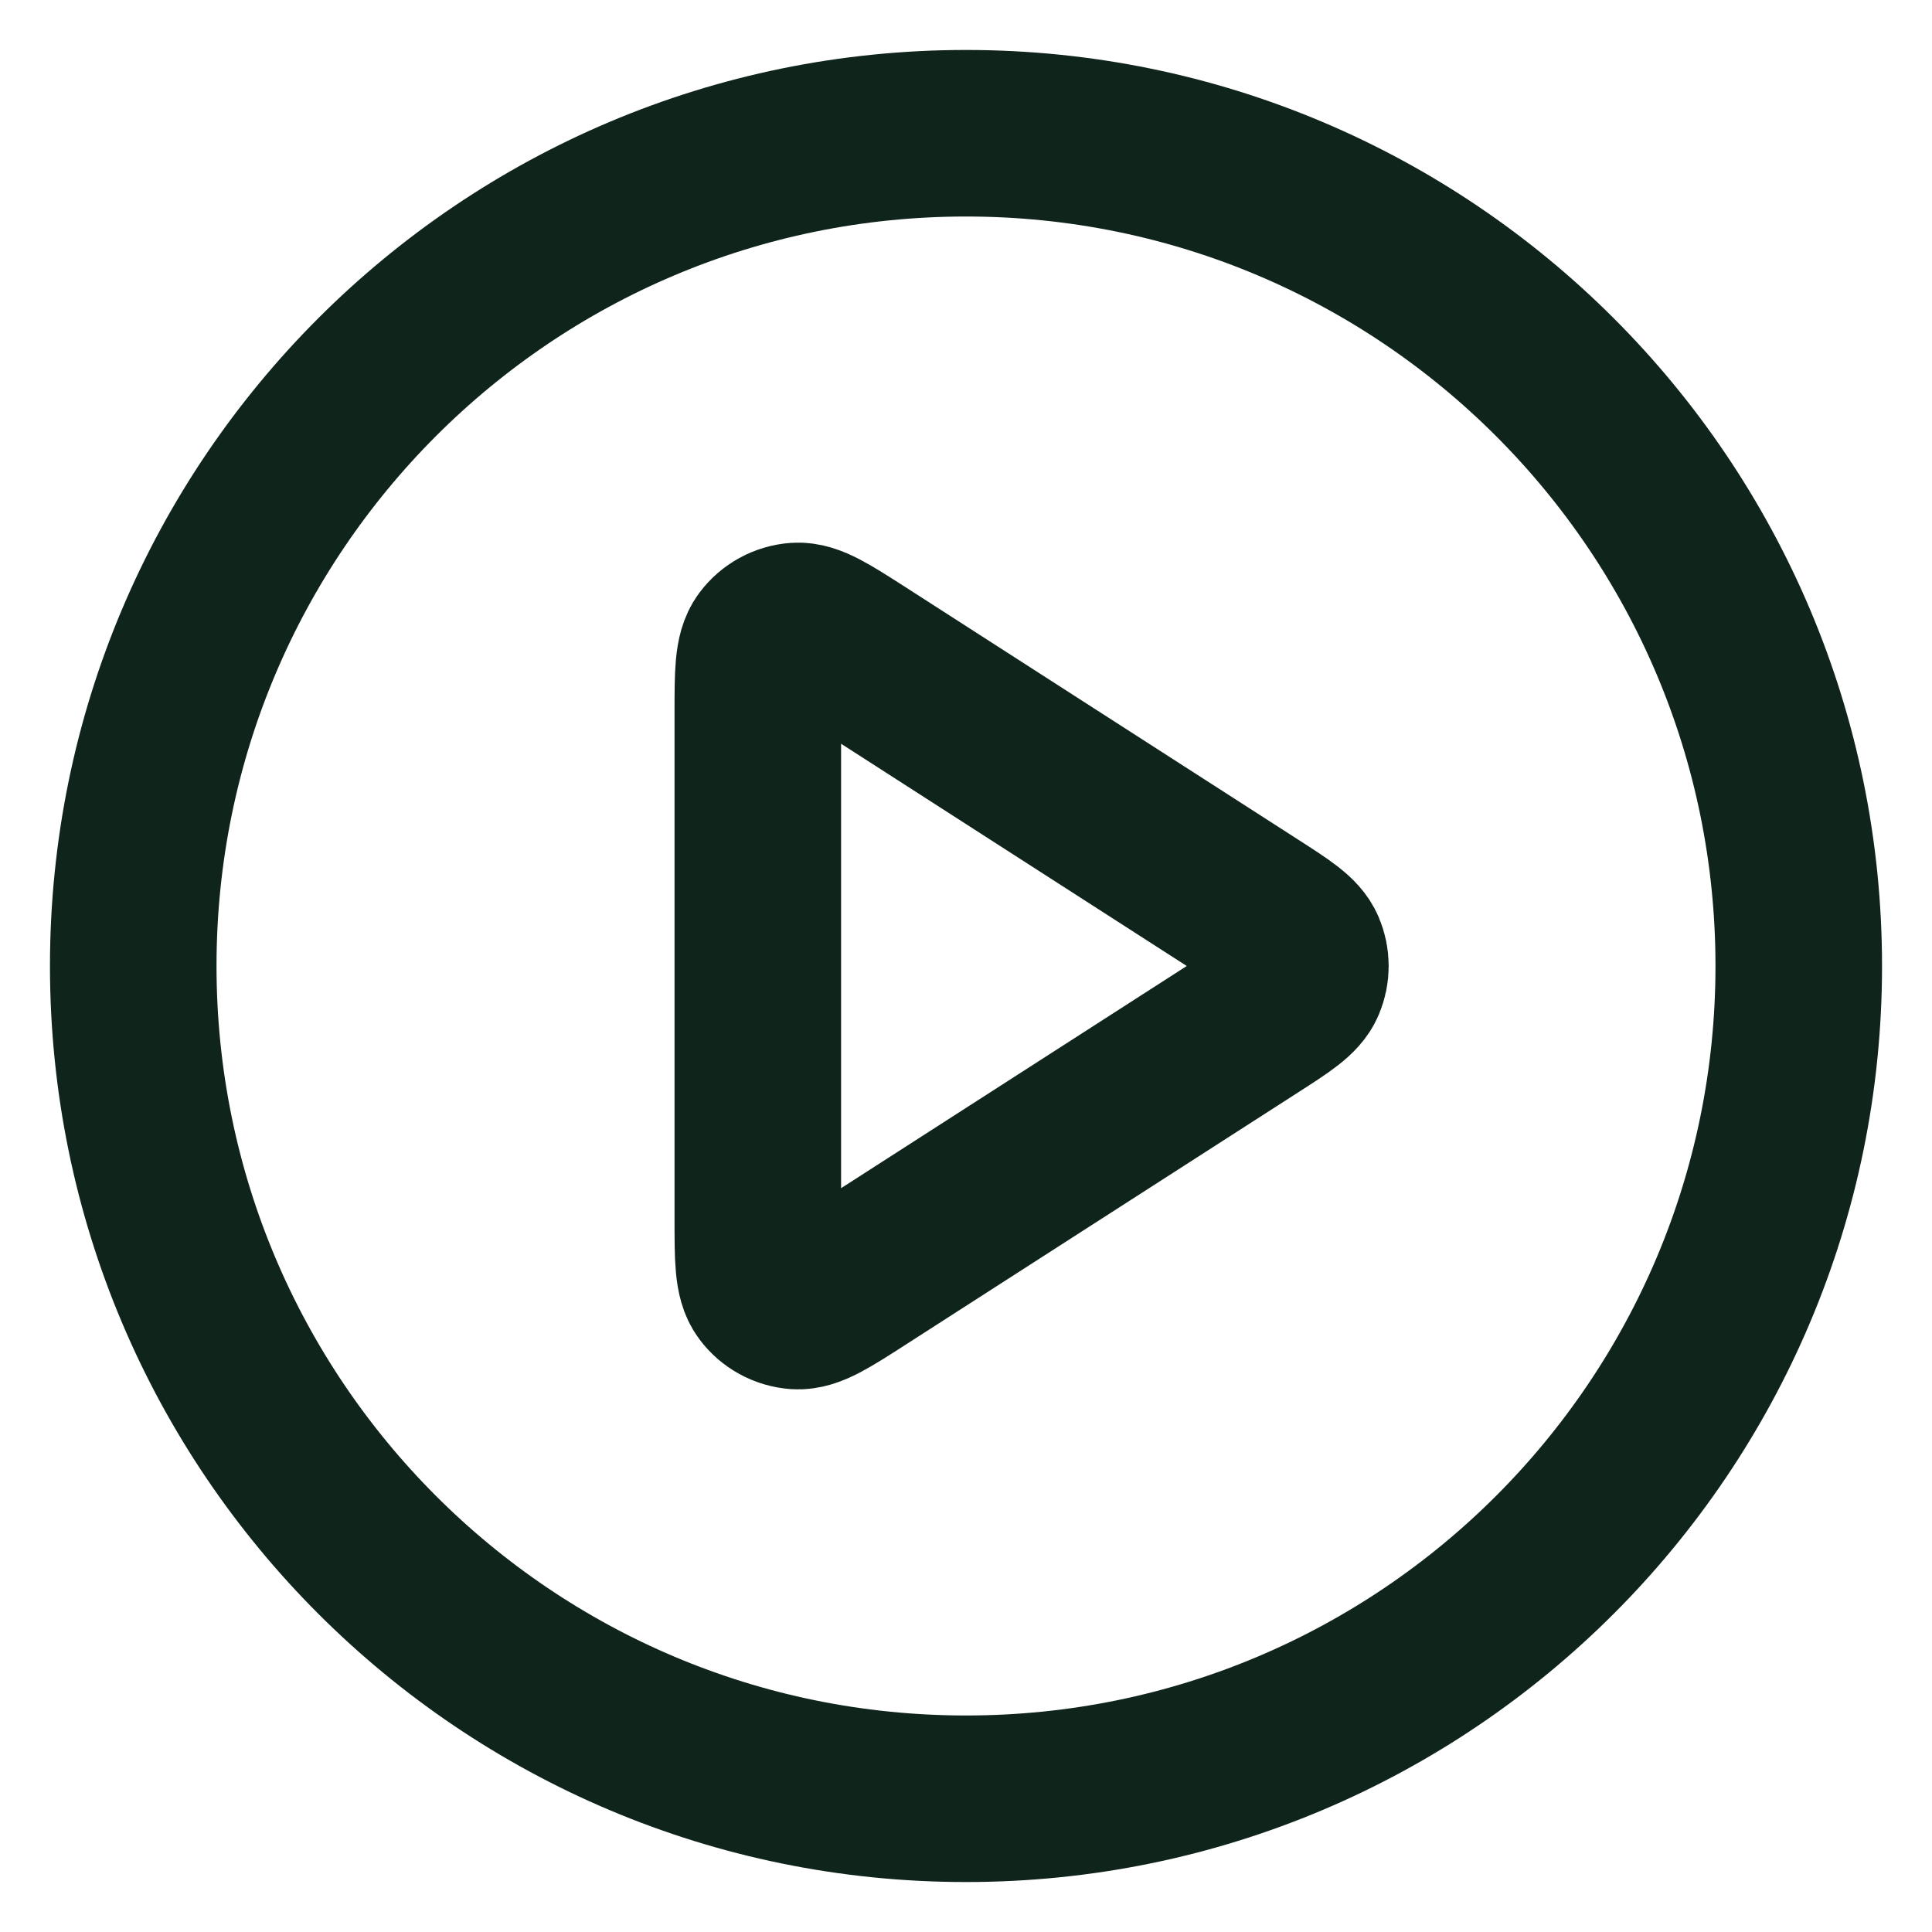 <svg width="29" height="29" viewBox="0 0 29 29" fill="none" xmlns="http://www.w3.org/2000/svg">
<path d="M14.5 27C21.404 27 27 21.404 27 14.5C27 7.596 21.404 2 14.5 2C7.596 2 2 7.596 2 14.5C2 21.404 7.596 27 14.5 27Z" stroke="#0F241B" stroke-width="2.5" stroke-linecap="round" stroke-linejoin="round"/>
<path d="M11.375 10.707C11.375 10.11 11.375 9.812 11.5 9.645C11.608 9.5 11.775 9.409 11.956 9.396C12.163 9.382 12.414 9.543 12.916 9.865L18.817 13.659C19.252 13.939 19.47 14.079 19.545 14.257C19.611 14.412 19.611 14.588 19.545 14.743C19.47 14.921 19.252 15.061 18.817 15.341L12.916 19.134C12.414 19.457 12.163 19.618 11.956 19.604C11.775 19.591 11.608 19.5 11.5 19.355C11.375 19.188 11.375 18.89 11.375 18.293V10.707Z" stroke="#0F241B" stroke-width="2.5" stroke-linecap="round" stroke-linejoin="round"/>
</svg>
